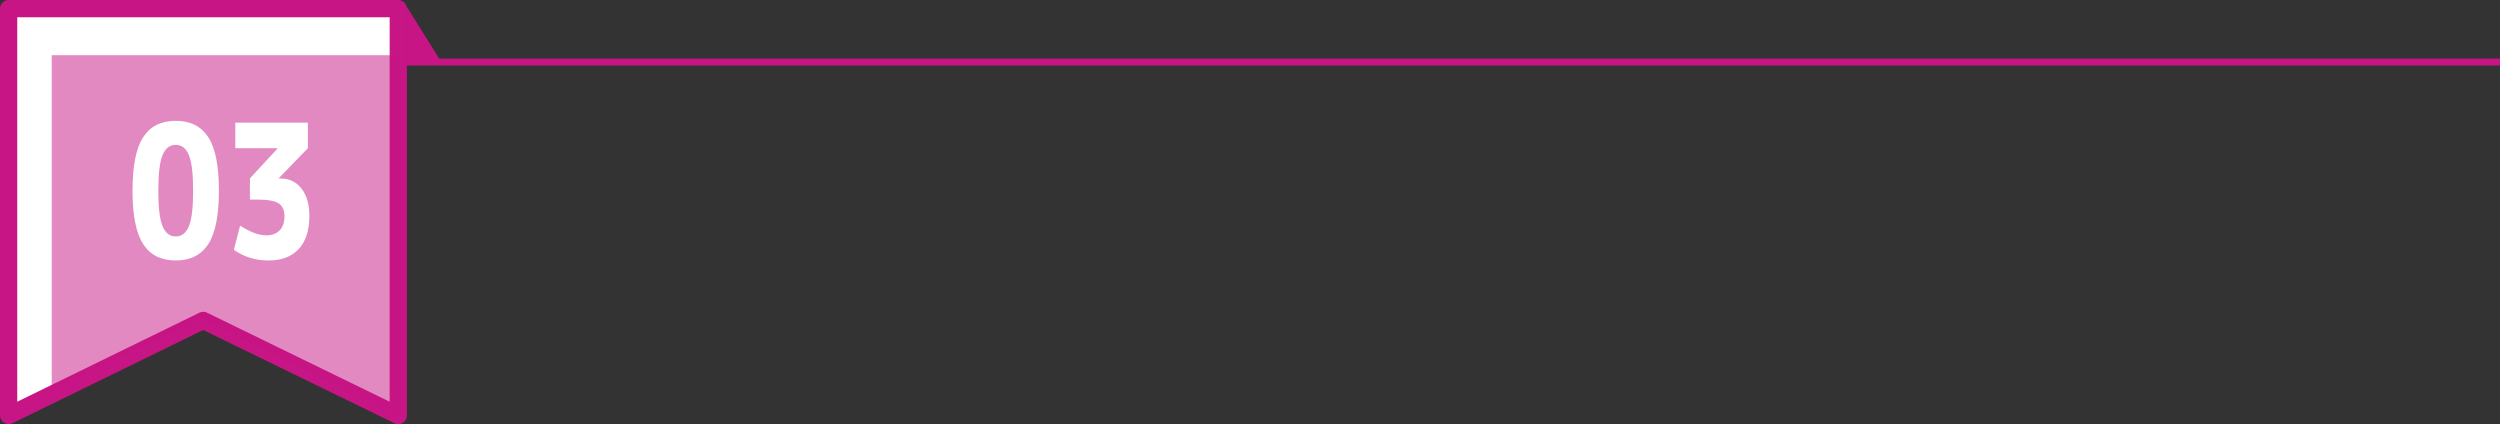 <?xml version="1.0" encoding="UTF-8"?><svg id="_レイヤー_2" xmlns="http://www.w3.org/2000/svg" viewBox="0 0 725 123"><rect x="0" y="0" width="725" height="123" fill="#333333" stroke="none"/><defs><style>.cls-1{stroke:#c71585;stroke-linecap:round;stroke-linejoin:round;stroke-width:5px;}.cls-1,.cls-2{fill:#fff;}.cls-3,.cls-4{fill:#c71585;}.cls-4{opacity:.5;}</style></defs><g id="_コンポジション"><polygon class="cls-1" points="115.5 120.5 58.93 92.92 2.5 120.5 2.5 2.5 115.5 2.5 115.5 120.5"/><polygon class="cls-4" points="115.74 120.57 58.16 92.53 15 112.92 15 16 115.74 16 115.74 120.57"/><rect class="cls-3" x="118" y="17" width="607" height="2"/><polygon class="cls-3" points="128 18 118 18 118 2 128 18"/><g><path class="cls-2" d="M41.52,39.79c2.06-3.17,5.21-4.75,9.44-4.75s7.38,1.58,9.44,4.75c2.06,3.17,3.09,8.33,3.09,15.5s-1.03,12.33-3.09,15.5c-2.06,3.17-5.21,4.75-9.44,4.75s-7.38-1.58-9.44-4.75c-2.06-3.17-3.09-8.33-3.09-15.5s1.03-12.33,3.09-15.5Zm5.62,25.81c.82,1.98,2.09,2.97,3.82,2.97s3-.99,3.82-2.97c.82-1.98,1.23-5.42,1.23-10.31s-.41-8.33-1.23-10.31c-.82-1.98-2.1-2.97-3.82-2.97s-3,.99-3.82,2.97c-.82,1.98-1.23,5.42-1.23,10.31s.41,8.33,1.23,10.31Z"/><path class="cls-2" d="M68.24,35.58h21.04v7.4l-8.42,8.69v.11h.56c2.51,0,4.51,.97,6.03,2.92,1.51,1.94,2.27,4.57,2.27,7.88,0,4.18-1.02,7.38-3.07,9.61-2.05,2.23-4.98,3.35-8.81,3.35s-7-1.03-10.02-3.08l1.81-7.02c2.91,1.87,5.44,2.81,7.6,2.81,1.67,0,2.97-.49,3.89-1.46s1.38-2.32,1.38-4.05-.55-3.01-1.66-3.75c-1.11-.74-3.18-1.11-6.2-1.11h-2.16v-6.16l7.99-8.64v-.11h-12.23v-7.4Z"/></g></g></svg>